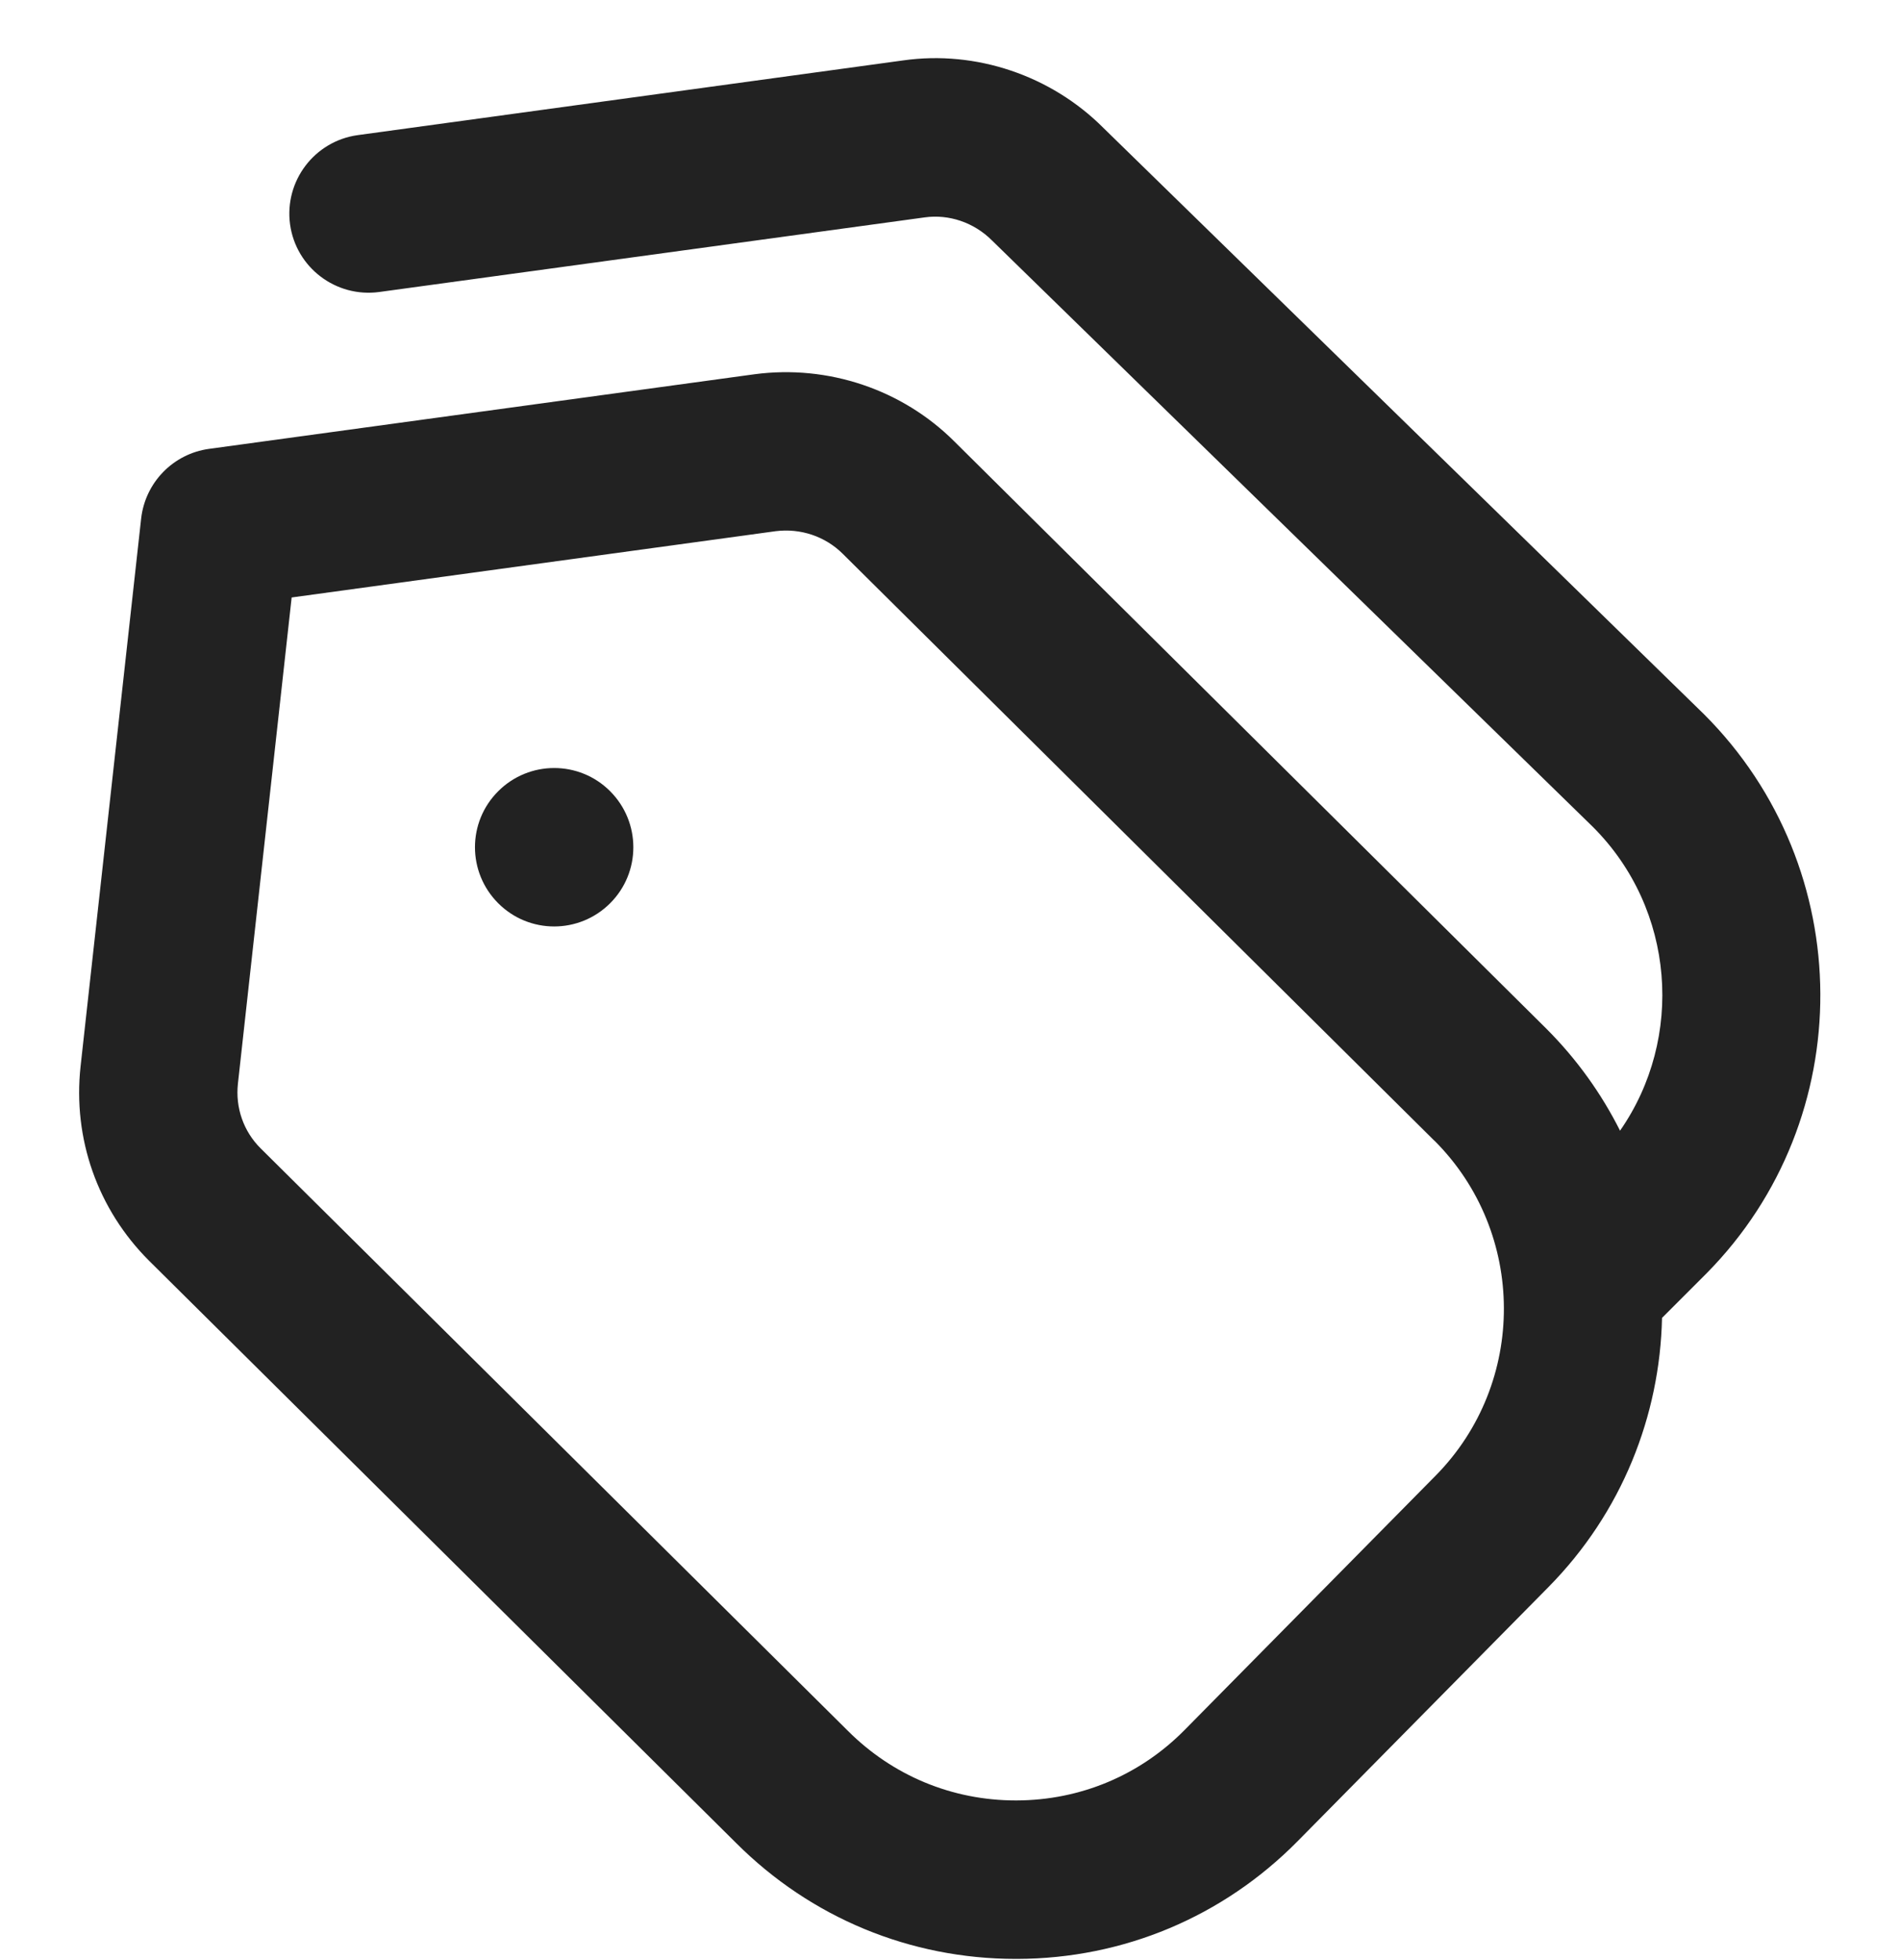 <svg width="32" height="33" viewBox="0 0 32 33" fill="none" xmlns="http://www.w3.org/2000/svg">
<g clip-path="url(#clip0_0_65)">
<path d="M10.276 13.321C10.797 13.843 10.797 14.687 10.276 15.207C9.755 15.728 8.911 15.728 8.391 15.207C7.869 14.685 7.869 13.841 8.391 13.321C8.912 12.8 9.756 12.8 10.276 13.321ZM28.745 21.435L27.992 22.188C27.956 23.832 27.319 25.464 26.079 26.72L21.856 30.997C20.599 32.271 18.921 32.975 17.132 32.98H17.109C15.329 32.98 13.656 32.287 12.397 31.028L2.509 21.224C1.643 20.359 1.224 19.168 1.357 17.953L2.377 8.732C2.445 8.124 2.916 7.64 3.521 7.557L12.707 6.301C13.949 6.136 15.2 6.559 16.077 7.436L26.044 17.319C26.56 17.835 26.973 18.416 27.285 19.036C28.368 17.481 28.216 15.309 26.829 13.923L16.708 4.049C16.403 3.744 15.981 3.603 15.573 3.66L6.388 4.916C5.656 5.015 4.985 4.504 4.885 3.776C4.787 3.047 5.297 2.375 6.025 2.275L15.212 1.017C16.44 0.843 17.704 1.272 18.583 2.153L28.701 12.027C31.296 14.62 31.311 18.836 28.744 21.436L28.745 21.435ZM24.161 19.208L14.195 9.325C13.897 9.028 13.48 8.891 13.065 8.943L4.912 10.059L4.007 18.245C3.963 18.649 4.101 19.047 4.389 19.333L14.277 29.137C15.036 29.897 16.04 30.312 17.108 30.312H17.121C18.196 30.309 19.203 29.887 19.956 29.121L24.179 24.844C25.719 23.284 25.711 20.755 24.16 19.205L24.161 19.208Z" fill="#222222"/>
</g>
<defs>
<clipPath id="clip0_0_65">
<rect width="32" height="32" fill="white" transform="translate(0 0.98)"/>
</clipPath>
</defs>
</svg>
